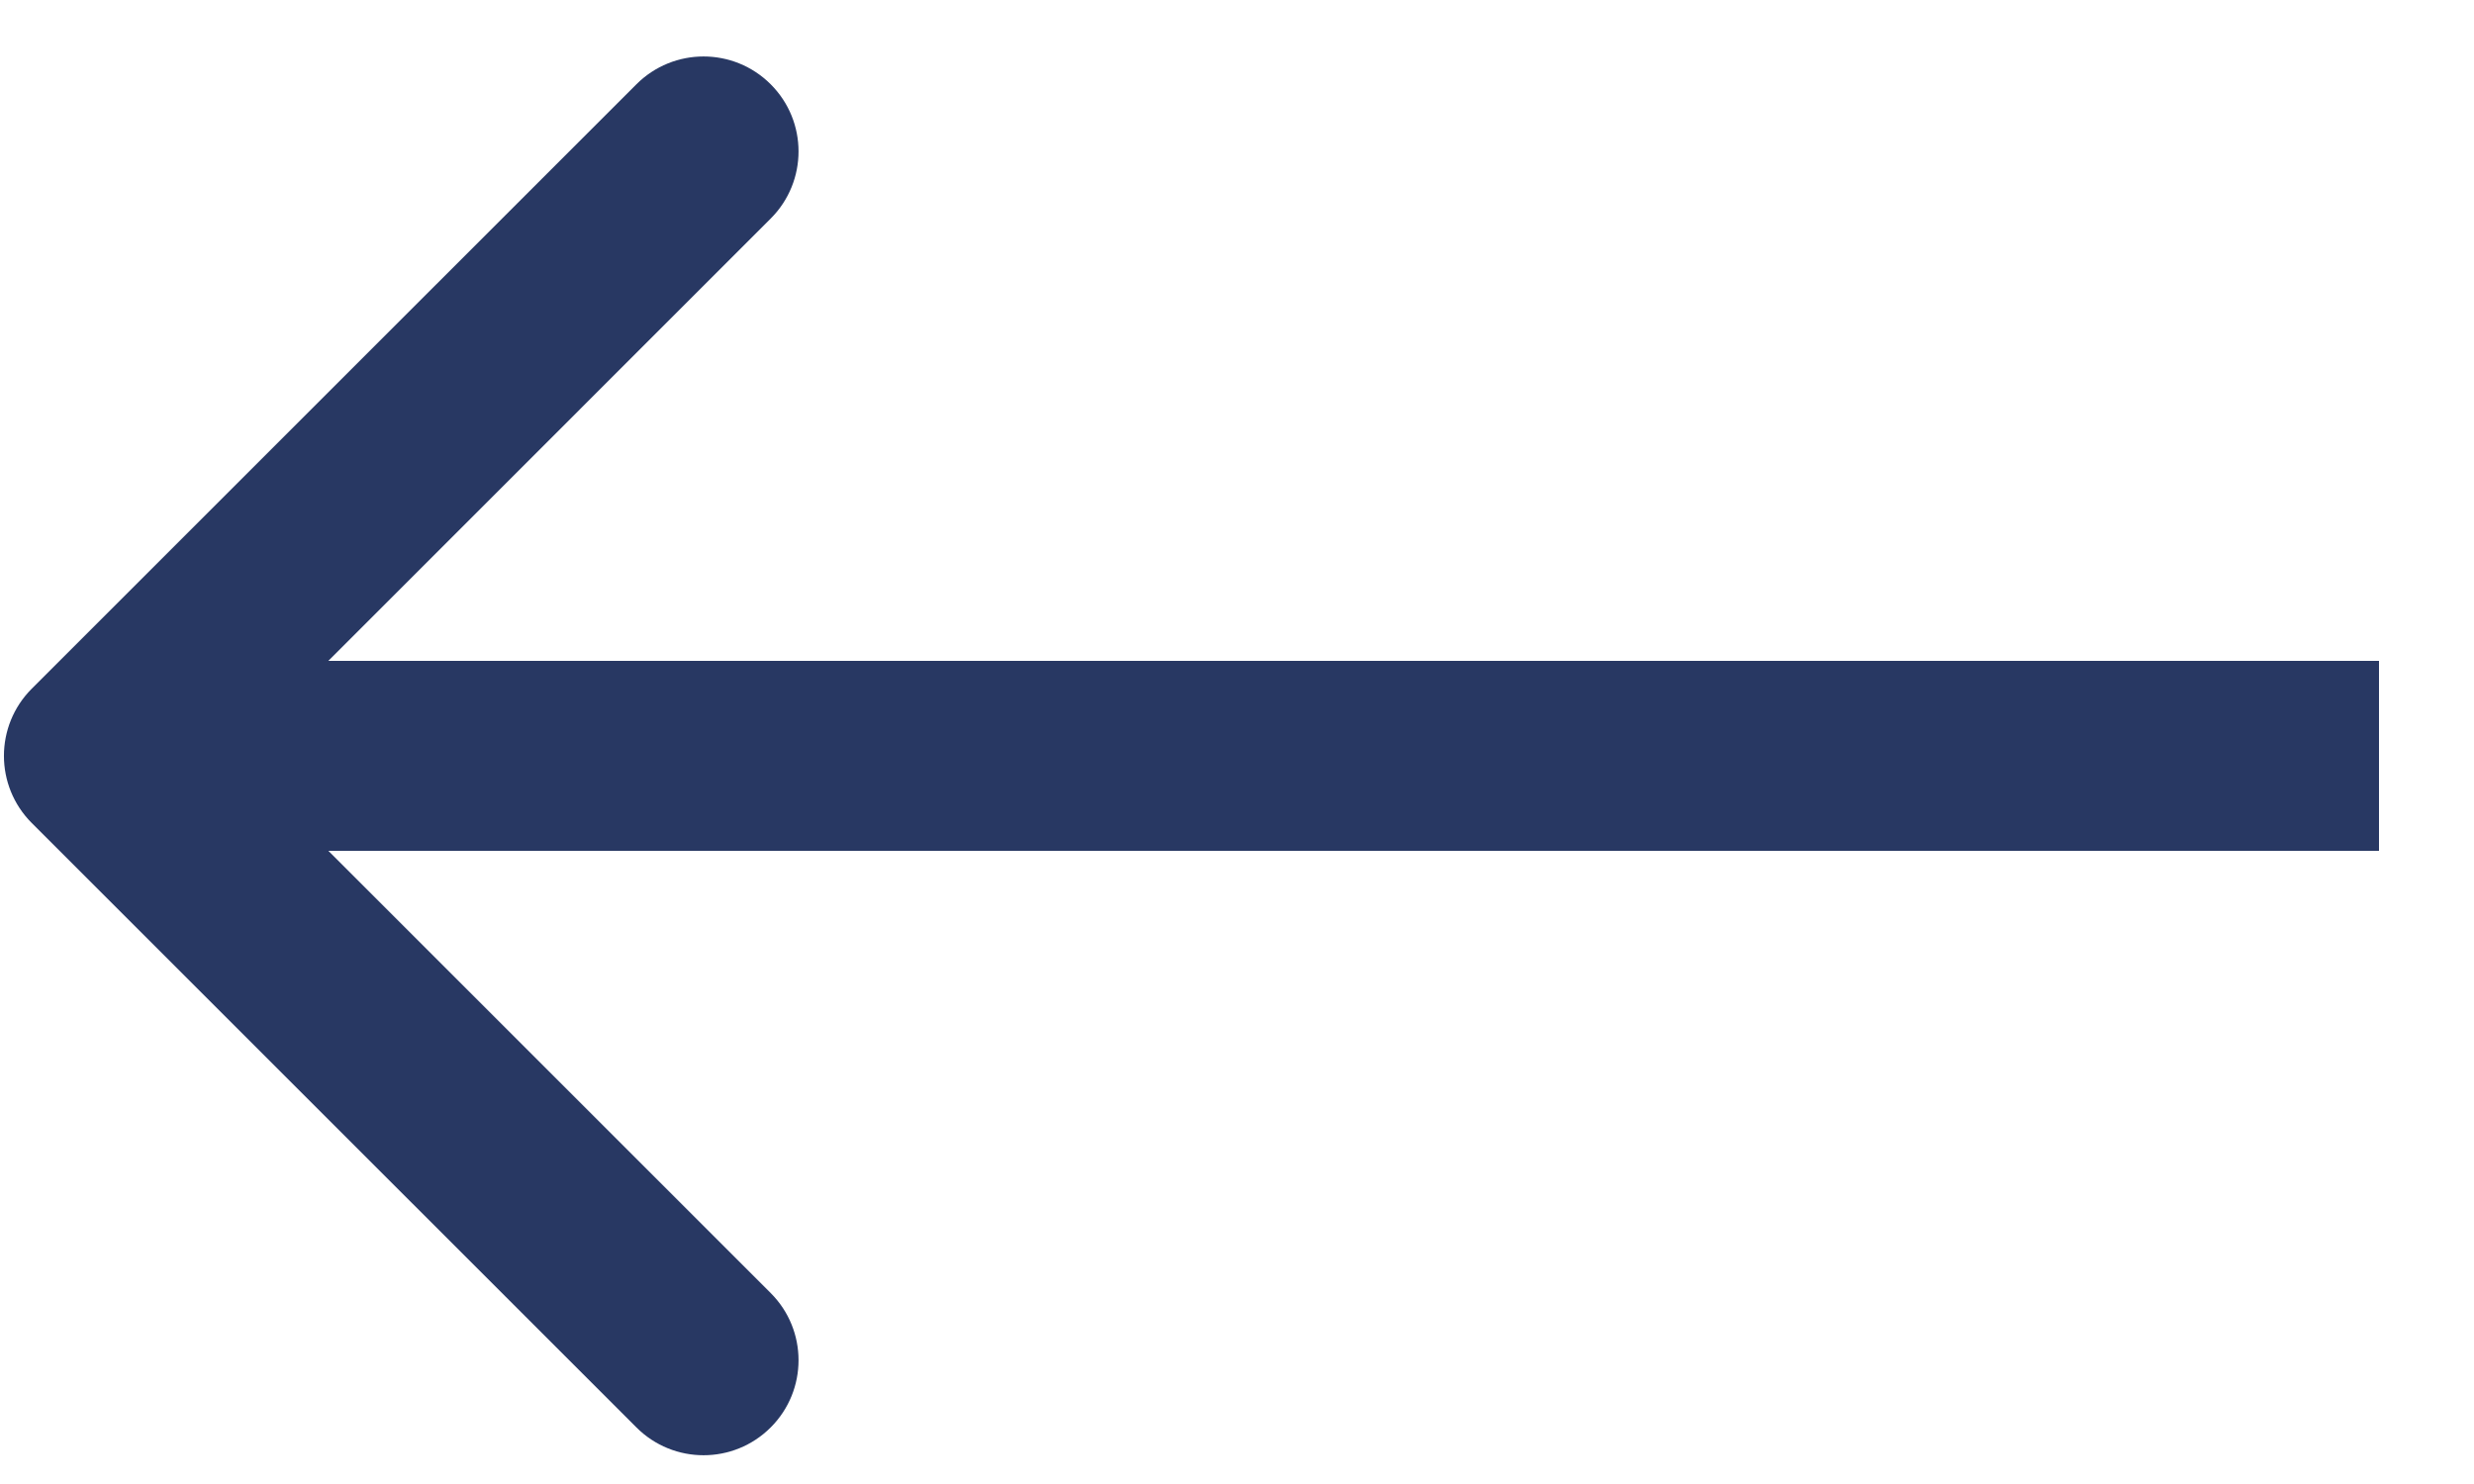 <?xml version="1.0"?>
<svg xmlns="http://www.w3.org/2000/svg" width="25" height="15" viewBox="0 0 25 15" fill="none">
<path d="M0.321 6.961C-0.054 7.336 -0.054 7.944 0.321 8.319L6.431 14.428C6.806 14.803 7.413 14.803 7.788 14.428C8.163 14.053 8.163 13.445 7.788 13.07L2.358 7.64L7.788 2.209C8.163 1.834 8.163 1.227 7.788 0.852C7.413 0.477 6.806 0.477 6.431 0.852L0.321 6.961ZM24.04 6.68L1 6.68L1 8.6L24.04 8.6L24.04 6.68Z" fill="#283863"/>
</svg>
